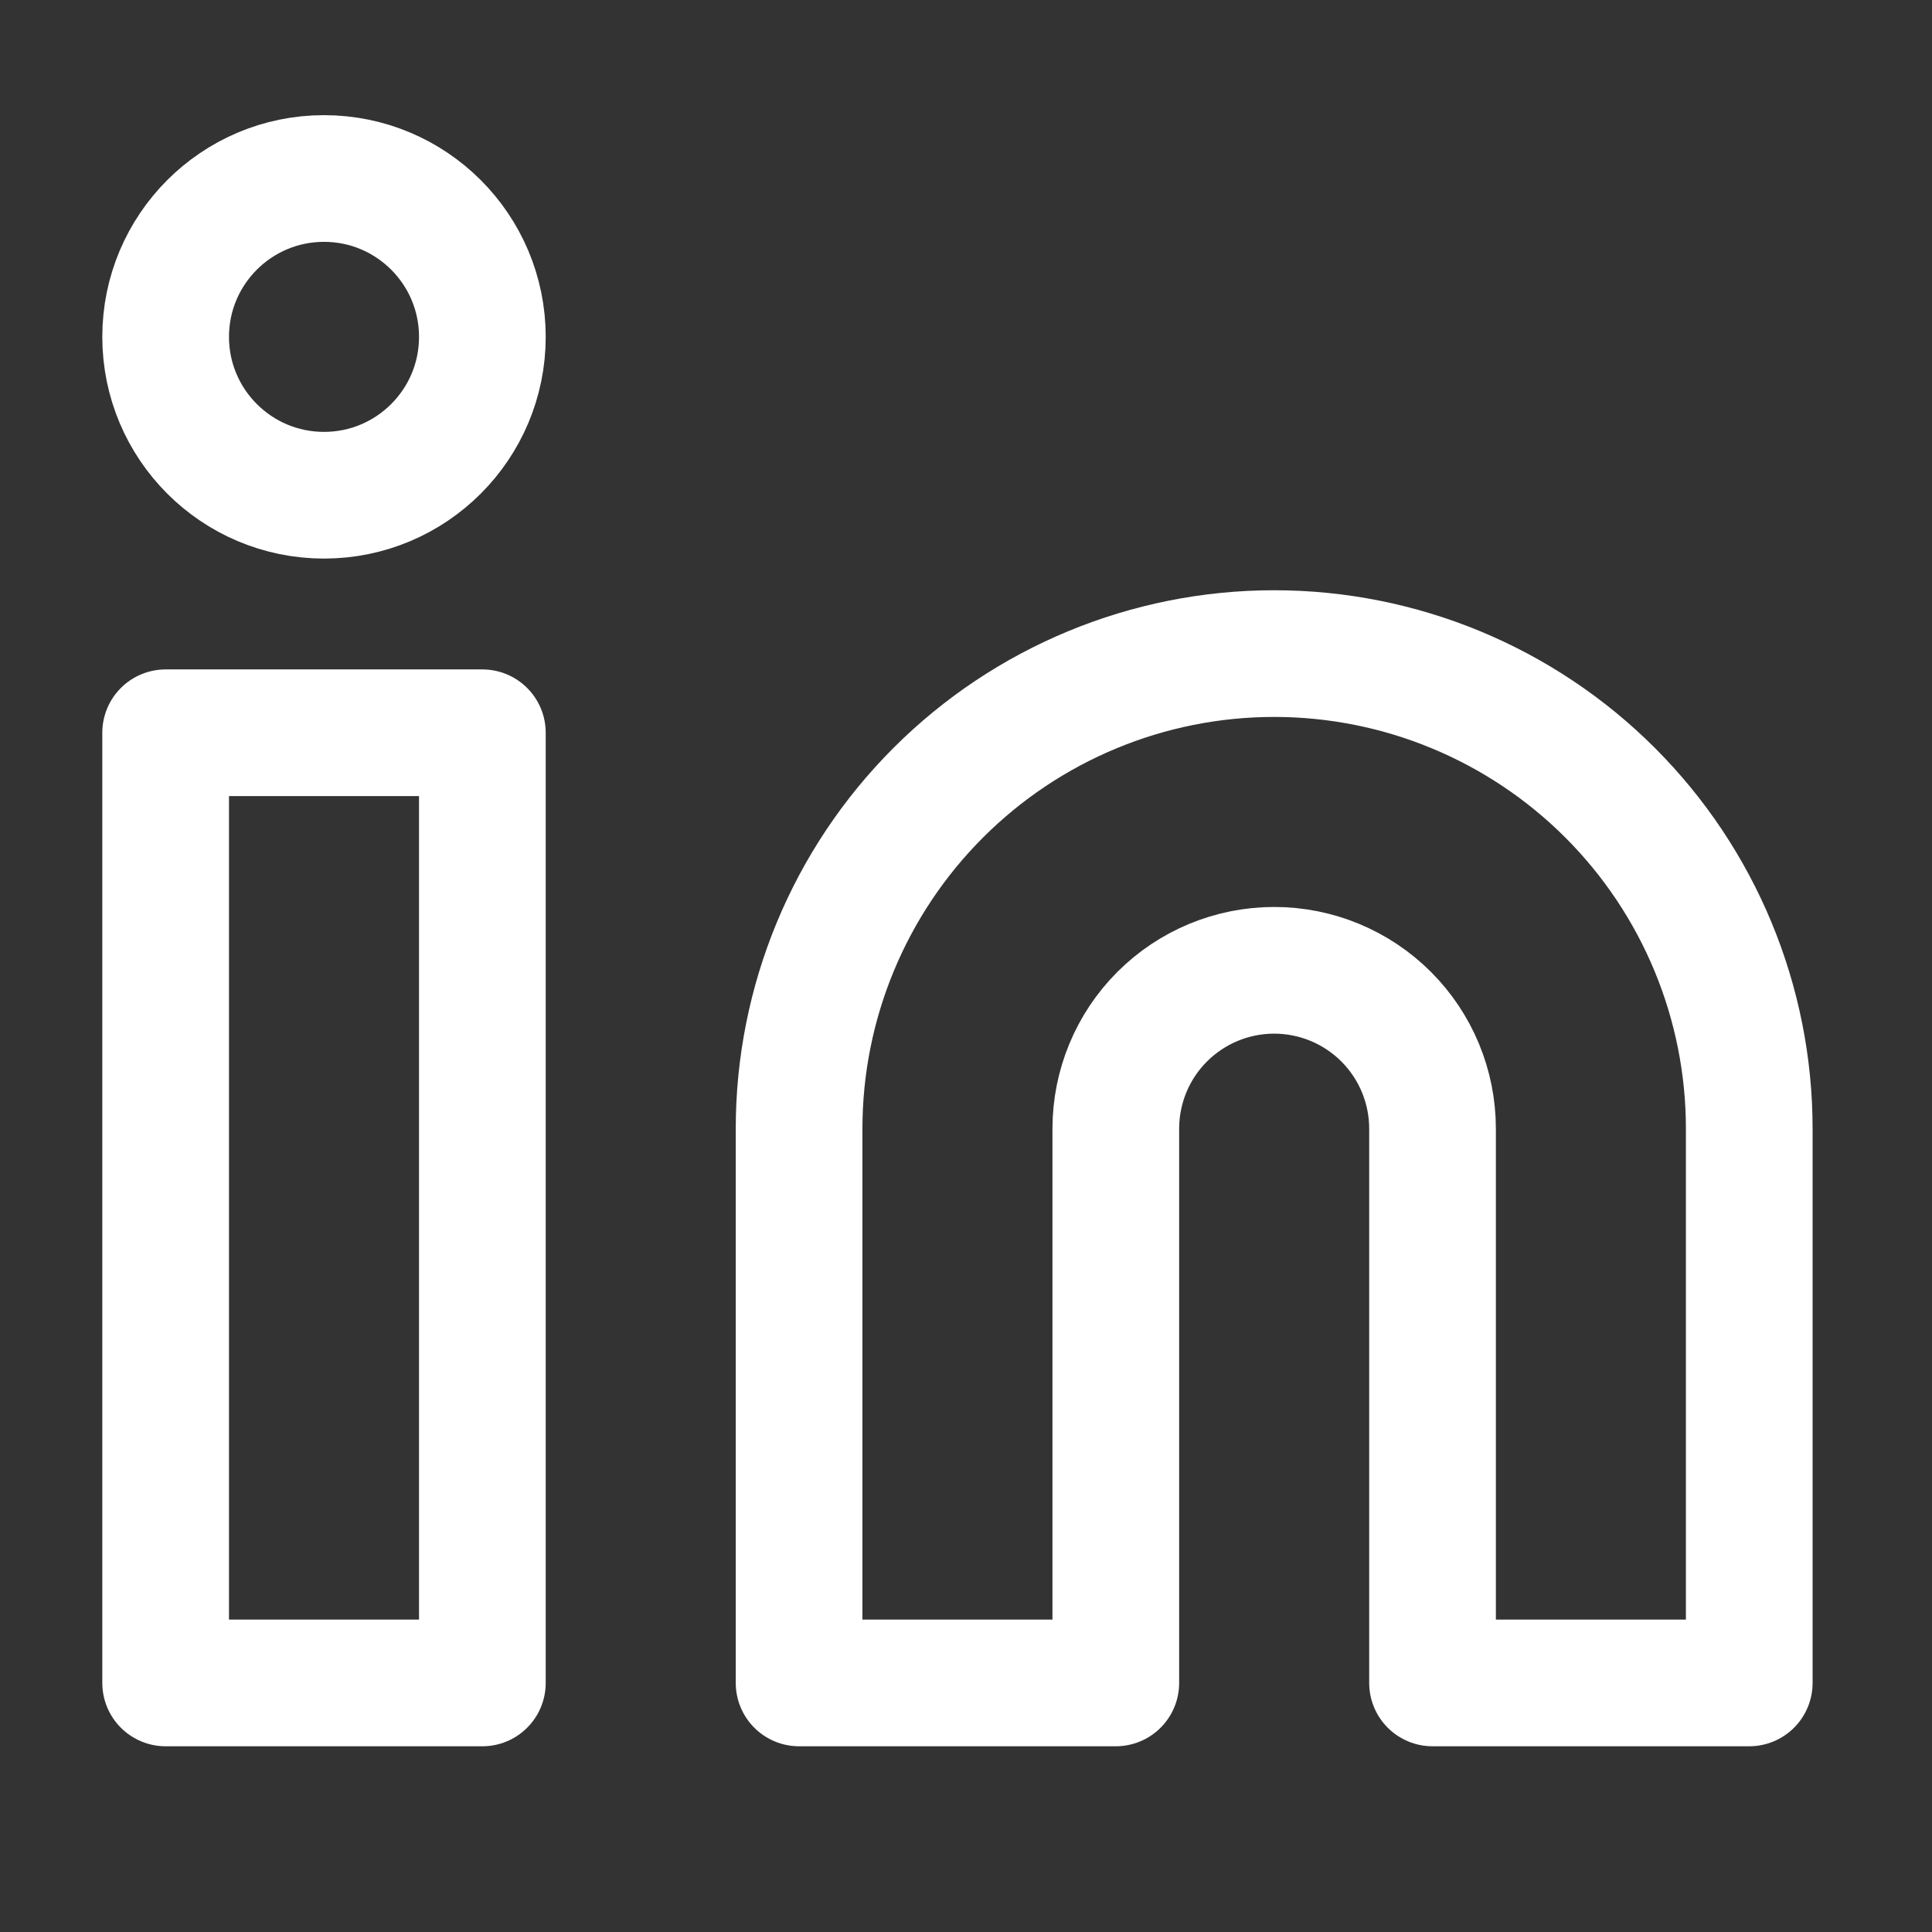 <svg width="61" height="61" viewBox="0 0 61 61" fill="none" xmlns="http://www.w3.org/2000/svg">
<rect x="0" y="0" width="61" height="61" fill="#333333" stroke="none"/>
<path d="M40.23 20.636C44.208 20.636 48.023 22.217 50.837 25.03C53.65 27.843 55.23 31.658 55.23 35.636V53.136H45.23V35.636C45.23 34.31 44.703 33.038 43.766 32.101C42.828 31.163 41.556 30.636 40.23 30.636C38.904 30.636 37.632 31.163 36.694 32.101C35.757 33.038 35.23 34.31 35.23 35.636V53.136H25.23V35.636C25.23 31.658 26.81 27.843 29.623 25.03C32.436 22.217 36.252 20.636 40.23 20.636V20.636Z" stroke="white" stroke-width="4" stroke-linecap="round" stroke-linejoin="round"/>
<path d="M15.23 23.136H5.23V53.136H15.23V23.136Z" stroke="white" stroke-width="4" stroke-linecap="round" stroke-linejoin="round"/>
<path d="M10.23 15.636C12.991 15.636 15.23 13.398 15.23 10.636C15.23 7.875 12.991 5.636 10.23 5.636C7.469 5.636 5.23 7.875 5.23 10.636C5.23 13.398 7.469 15.636 10.23 15.636Z" stroke="white" stroke-width="4" stroke-linecap="round" stroke-linejoin="round"/>
</svg>
